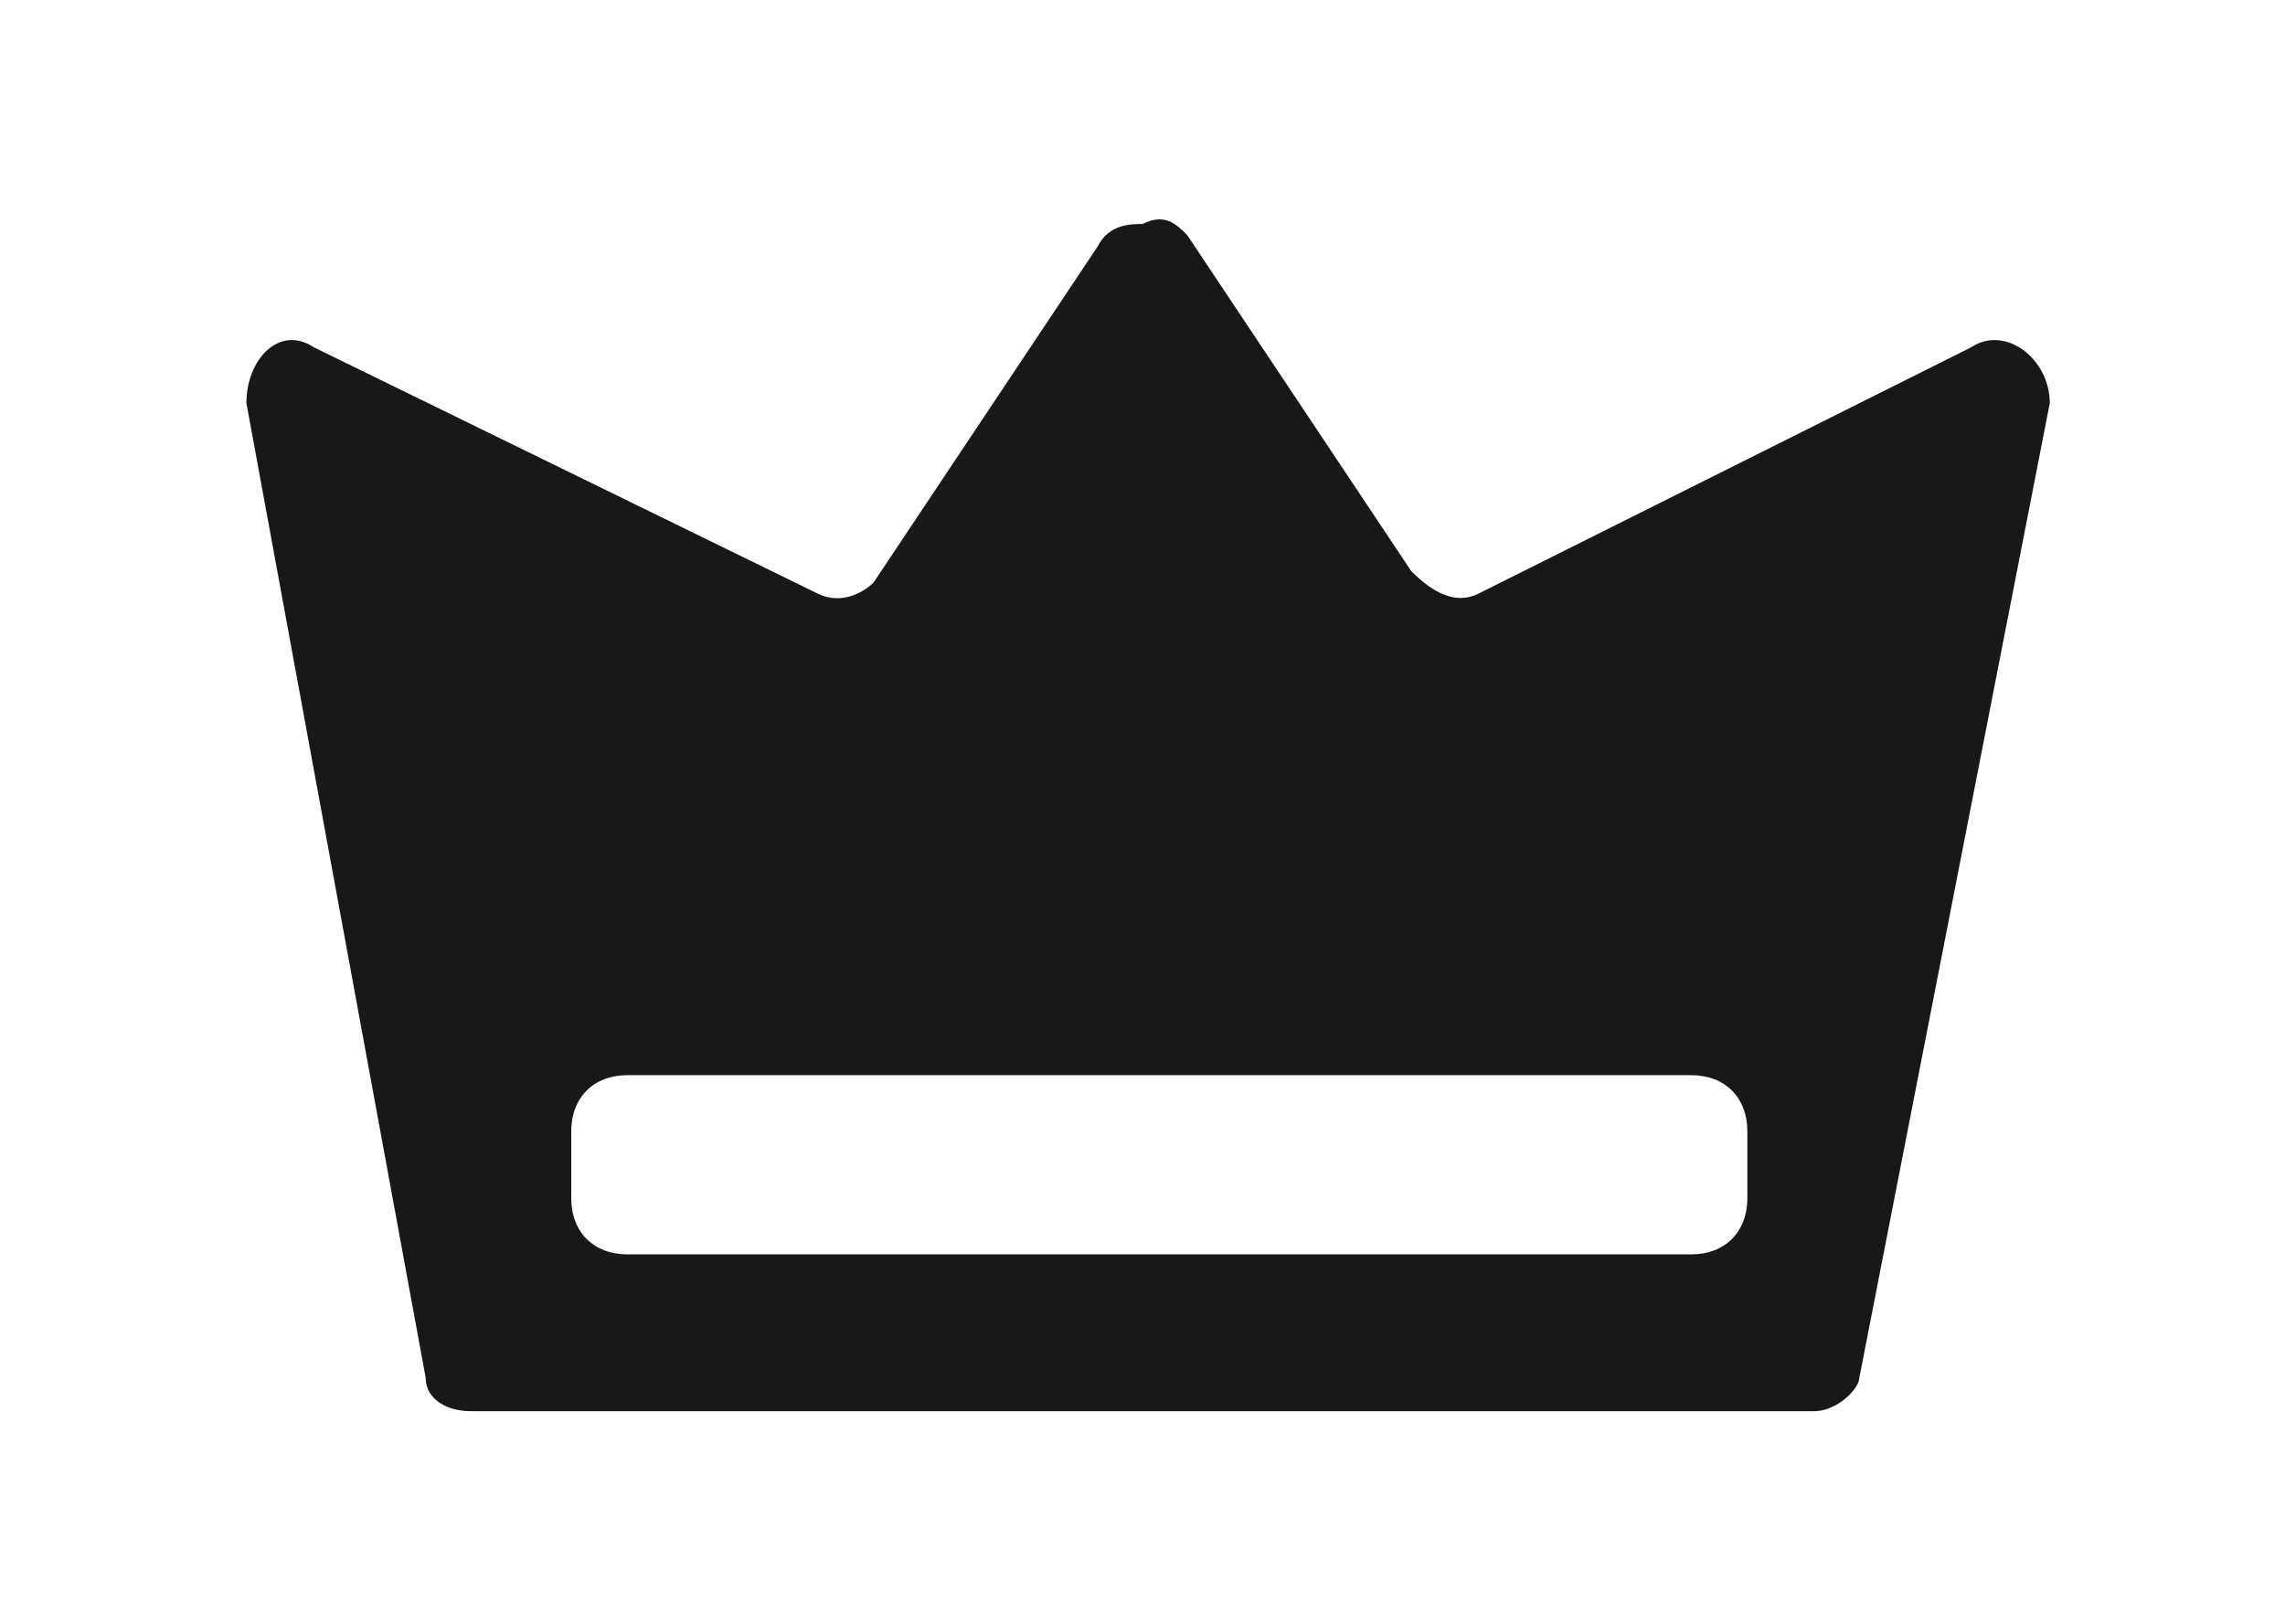 <?xml version="1.0" encoding="utf-8"?>
<!-- Generator: Adobe Illustrator 26.0.3, SVG Export Plug-In . SVG Version: 6.00 Build 0)  -->
<svg version="1.1" id="Layer_1" xmlns="http://www.w3.org/2000/svg" xmlns:xlink="http://www.w3.org/1999/xlink" x="0px" y="0px"
	 viewBox="0 0 20.4 14.5" style="enable-background:new 0 0 20.4 14.5;" xml:space="preserve">
<style type="text/css">
	.st0{fill:#171818;}
</style>
<path class="st0" d="M17.6,3.1l-4.4,2.2c-0.2,0.1-0.4,0-0.6-0.2l-2-3C10.5,2,10.4,1.9,10.2,2c0,0,0,0,0,0c-0.1,0-0.3,0-0.4,0.2l-2,3
	C7.7,5.3,7.5,5.4,7.3,5.3L2.8,3.1C2.5,2.9,2.2,3.2,2.2,3.6l1.6,8.7c0,0.2,0.2,0.3,0.4,0.3h5.9c0,0,0,0,0.1,0c0,0,0,0,0.1,0h5.9
	c0.2,0,0.4-0.2,0.4-0.3l1.7-8.7C18.3,3.2,17.9,2.9,17.6,3.1z M15.6,10.7c0,0.3-0.2,0.5-0.5,0.5H5.6c-0.3,0-0.5-0.2-0.5-0.5v-0.6
	c0-0.3,0.2-0.5,0.5-0.5h9.5c0.3,0,0.5,0.2,0.5,0.5V10.7z"/>
</svg>
